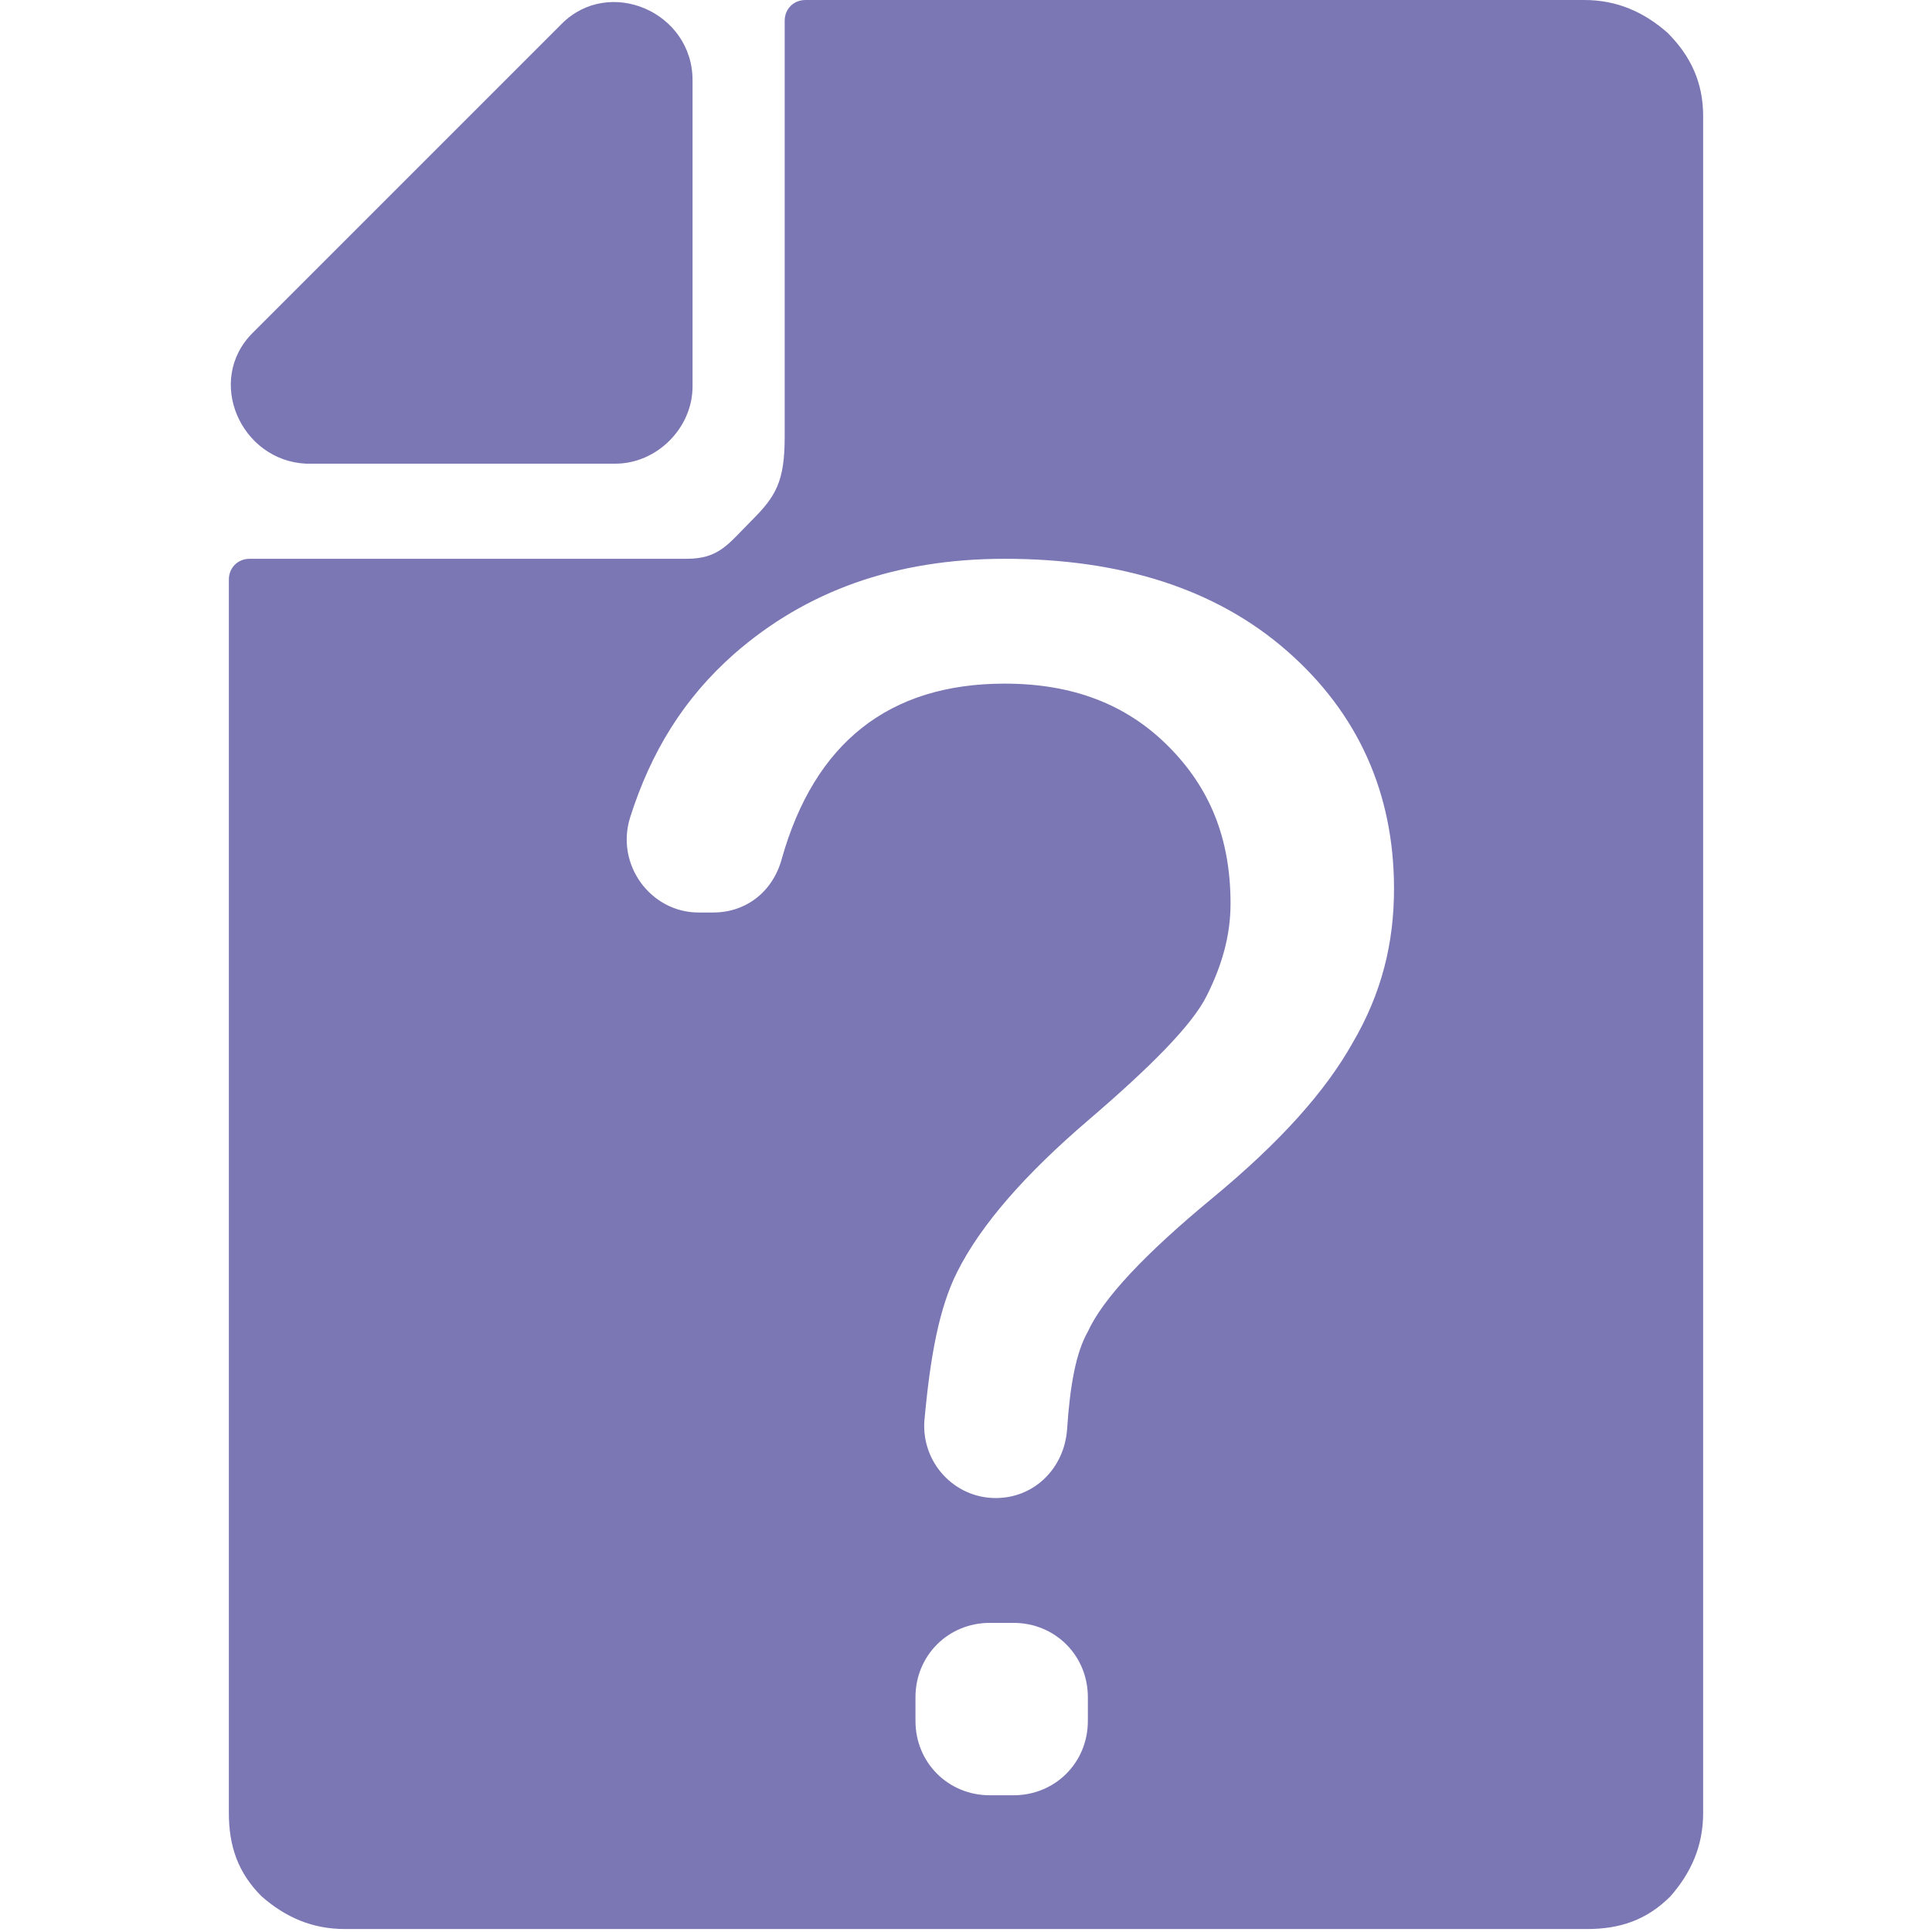 <?xml version="1.0" encoding="utf-8"?>
<!-- Generator: Adobe Illustrator 24.0.2, SVG Export Plug-In . SVG Version: 6.00 Build 0)  -->
<svg version="1.1" id="Шар_1" xmlns="http://www.w3.org/2000/svg" xmlns:xlink="http://www.w3.org/1999/xlink" x="0px" y="0px"
	 viewBox="0 0 65 65" style="enable-background:new 0 0 65 65;" xml:space="preserve">
<style type="text/css">
	.st0{fill:#7B76B4;}
</style>
<path class="st0" d="M8.5,11.2C8.5,11.1,8.5,11.1,8.5,11.2L18.9,0.8c0,0,0,0,0,0c1.6-1.6,4.4-0.4,4.4,1.9v10.3
	c0,1.4-1.2,2.6-2.6,2.6H10.3C8.1,15.5,6.9,12.8,8.5,11.2z M57.3,3.9v57.1c0,1.1-0.4,2-1.1,2.8c-0.8,0.8-1.7,1.1-2.8,1.1H11.6
	c-1.1,0-2-0.4-2.8-1.1c-0.8-0.8-1.1-1.7-1.1-2.8V19.5c0-0.4,0.3-0.7,0.7-0.7h14.7c1.1,0,1.4-0.5,2.2-1.3c0.8-0.8,1.1-1.3,1.1-2.8
	v-14c0-0.4,0.3-0.7,0.7-0.7h26.2c1.1,0,2,0.4,2.8,1.1C56.9,1.9,57.3,2.8,57.3,3.9z M36.6,57.1c0-1.4-1.1-2.5-2.5-2.5h-0.8
	c-1.4,0-2.5,1.1-2.5,2.5v0.8c0,1.4,1.1,2.5,2.5,2.5h0.8c1.4,0,2.5-1.1,2.5-2.5V57.1z M46.9,29.9c0-3.2-1.2-5.9-3.6-8
	c-2.4-2.1-5.6-3.1-9.5-3.1c-3.7,0-6.7,1.1-9.1,3.2c-1.7,1.5-2.8,3.3-3.5,5.5c-0.5,1.6,0.7,3.2,2.3,3.2H24c1.1,0,2-0.7,2.3-1.8
	c1.1-3.9,3.6-5.9,7.5-5.9c2.3,0,4.1,0.7,5.5,2.1c1.4,1.4,2.1,3.1,2.1,5.3c0,1.1-0.3,2.1-0.8,3.1c-0.5,1-1.9,2.4-4,4.2
	c-2.1,1.8-3.6,3.5-4.4,5.1c-0.6,1.2-0.9,2.8-1.1,5c-0.1,1.4,1,2.6,2.4,2.6l0,0c1.3,0,2.3-1,2.4-2.3c0.1-1.5,0.3-2.6,0.7-3.3
	c0.5-1.1,1.9-2.6,4.2-4.5c2.3-1.9,3.8-3.6,4.7-5.2C46.5,33.4,46.9,31.7,46.9,29.9z"/>
</svg>
